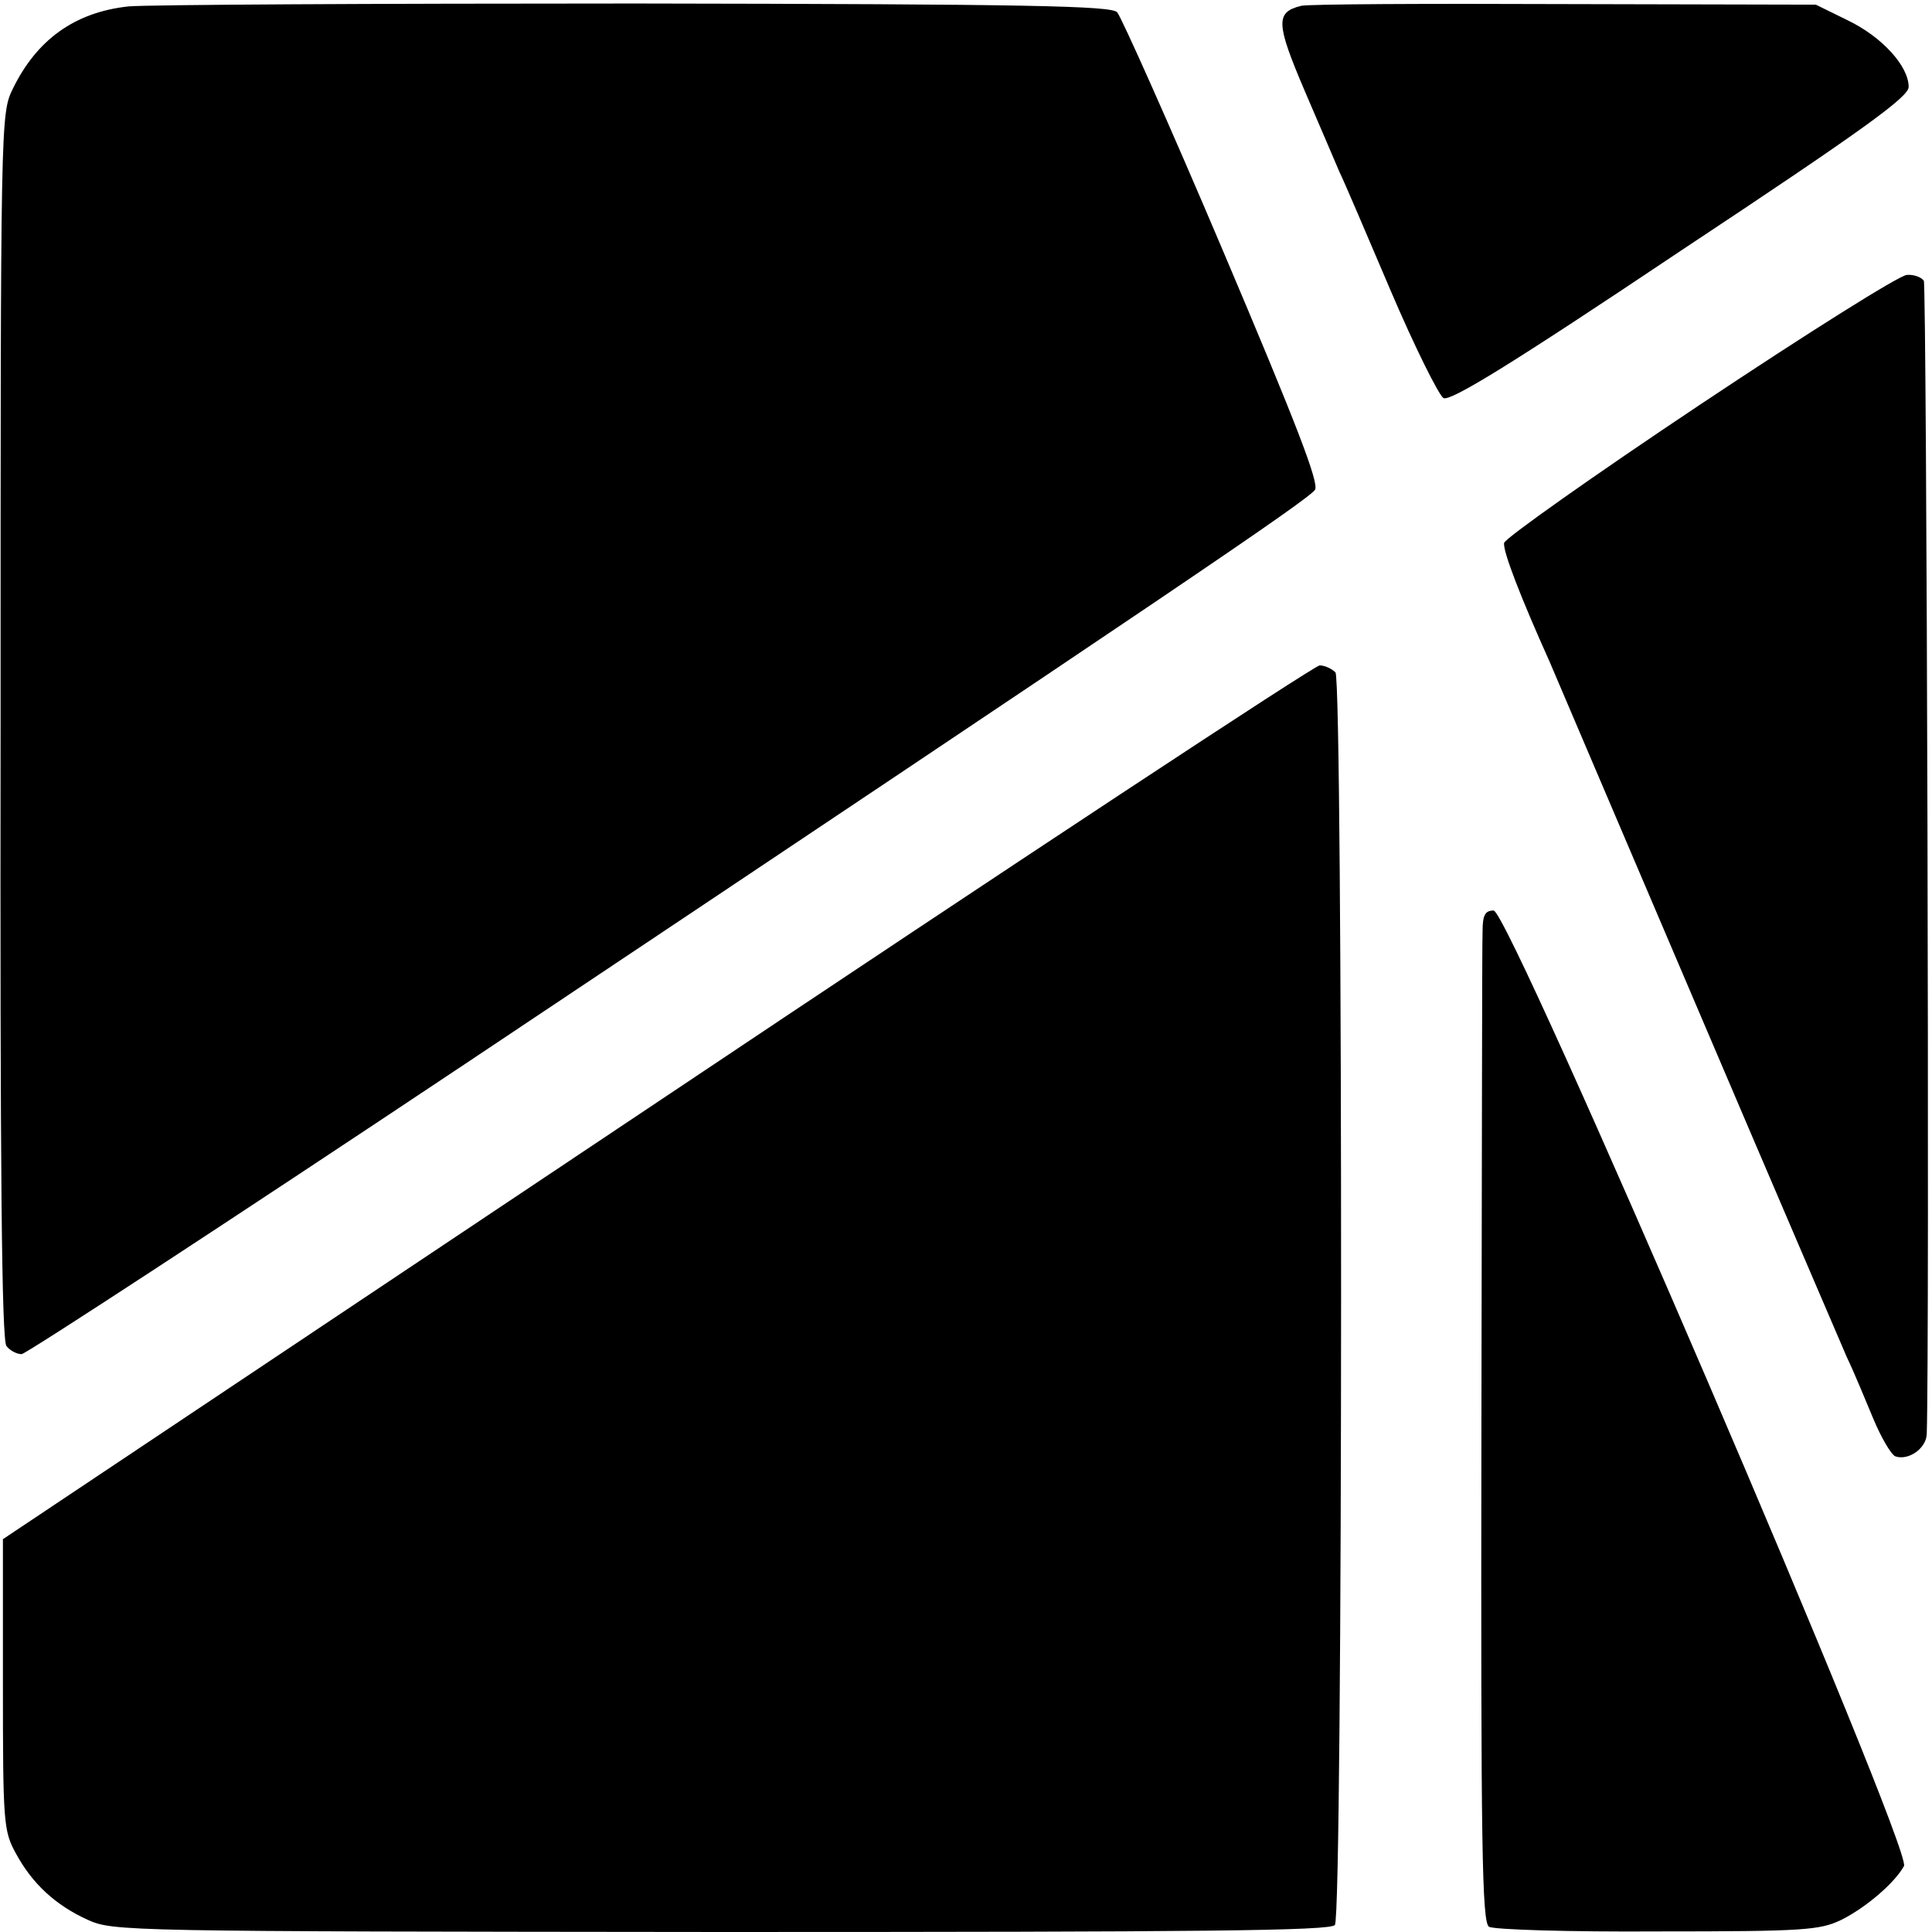 <?xml version="1.0" standalone="no"?>
<!DOCTYPE svg PUBLIC "-//W3C//DTD SVG 20010904//EN"
 "http://www.w3.org/TR/2001/REC-SVG-20010904/DTD/svg10.dtd">
<svg version="1.0" xmlns="http://www.w3.org/2000/svg"
 width="331pt" height="331pt" viewBox="0 0 331 331"
 preserveAspectRatio="xMidYMid meet">
<g transform="translate(0,331) scale(0.1,-0.1)"
fill="#000000" stroke="none">
<path d="M220 3299 c-92 -10 -157 -57 -198 -141 -21 -43 -21 -50 -21 -1092 -1
-766 2 -1052 10 -1062 6 -8 18 -14 26 -14 7 0 350 224 761 498 1203 803 1444
966 1455 983 7 12 -32 113 -158 410 -92 217 -174 400 -181 408 -10 11 -149 14
-826 15 -447 0 -838 -2 -868 -5z"/>
<path d="M2229 3300 c-44 -11 -43 -30 6 -145 26 -61 53 -123 60 -140 8 -16 47
-108 88 -204 41 -96 82 -178 90 -183 12 -6 115 57 406 252 314 208 391 264
391 281 0 36 -46 86 -104 114 l-55 27 -430 1 c-236 1 -440 0 -452 -3z"/>
<path d="M2913 2617 c-183 -122 -334 -229 -336 -237 -3 -13 29 -95 78 -204 7
-17 120 -281 250 -586 130 -305 247 -577 259 -605 13 -27 33 -76 46 -107 13
-31 30 -60 37 -63 22 -8 53 13 54 38 5 145 0 1967 -5 1976 -4 6 -17 11 -29 10
-12 0 -171 -100 -354 -222z"/>
<path d="M1125 1421 l-1120 -748 0 -249 c0 -236 1 -251 22 -289 28 -52 68 -89
123 -114 44 -20 62 -20 1086 -21 825 0 1043 2 1051 12 14 18 14 2128 1 2146
-6 6 -18 12 -27 12 -9 0 -520 -337 -1136 -749z"/>
<path d="M2540 1713 c-1 -21 -1 -411 -2 -866 -1 -701 1 -830 13 -838 8 -5 138
-9 289 -8 251 0 278 2 315 20 42 21 91 63 107 92 15 28 -676 1637 -703 1637
-15 0 -19 -8 -19 -37z"/>
</g>
</svg>
